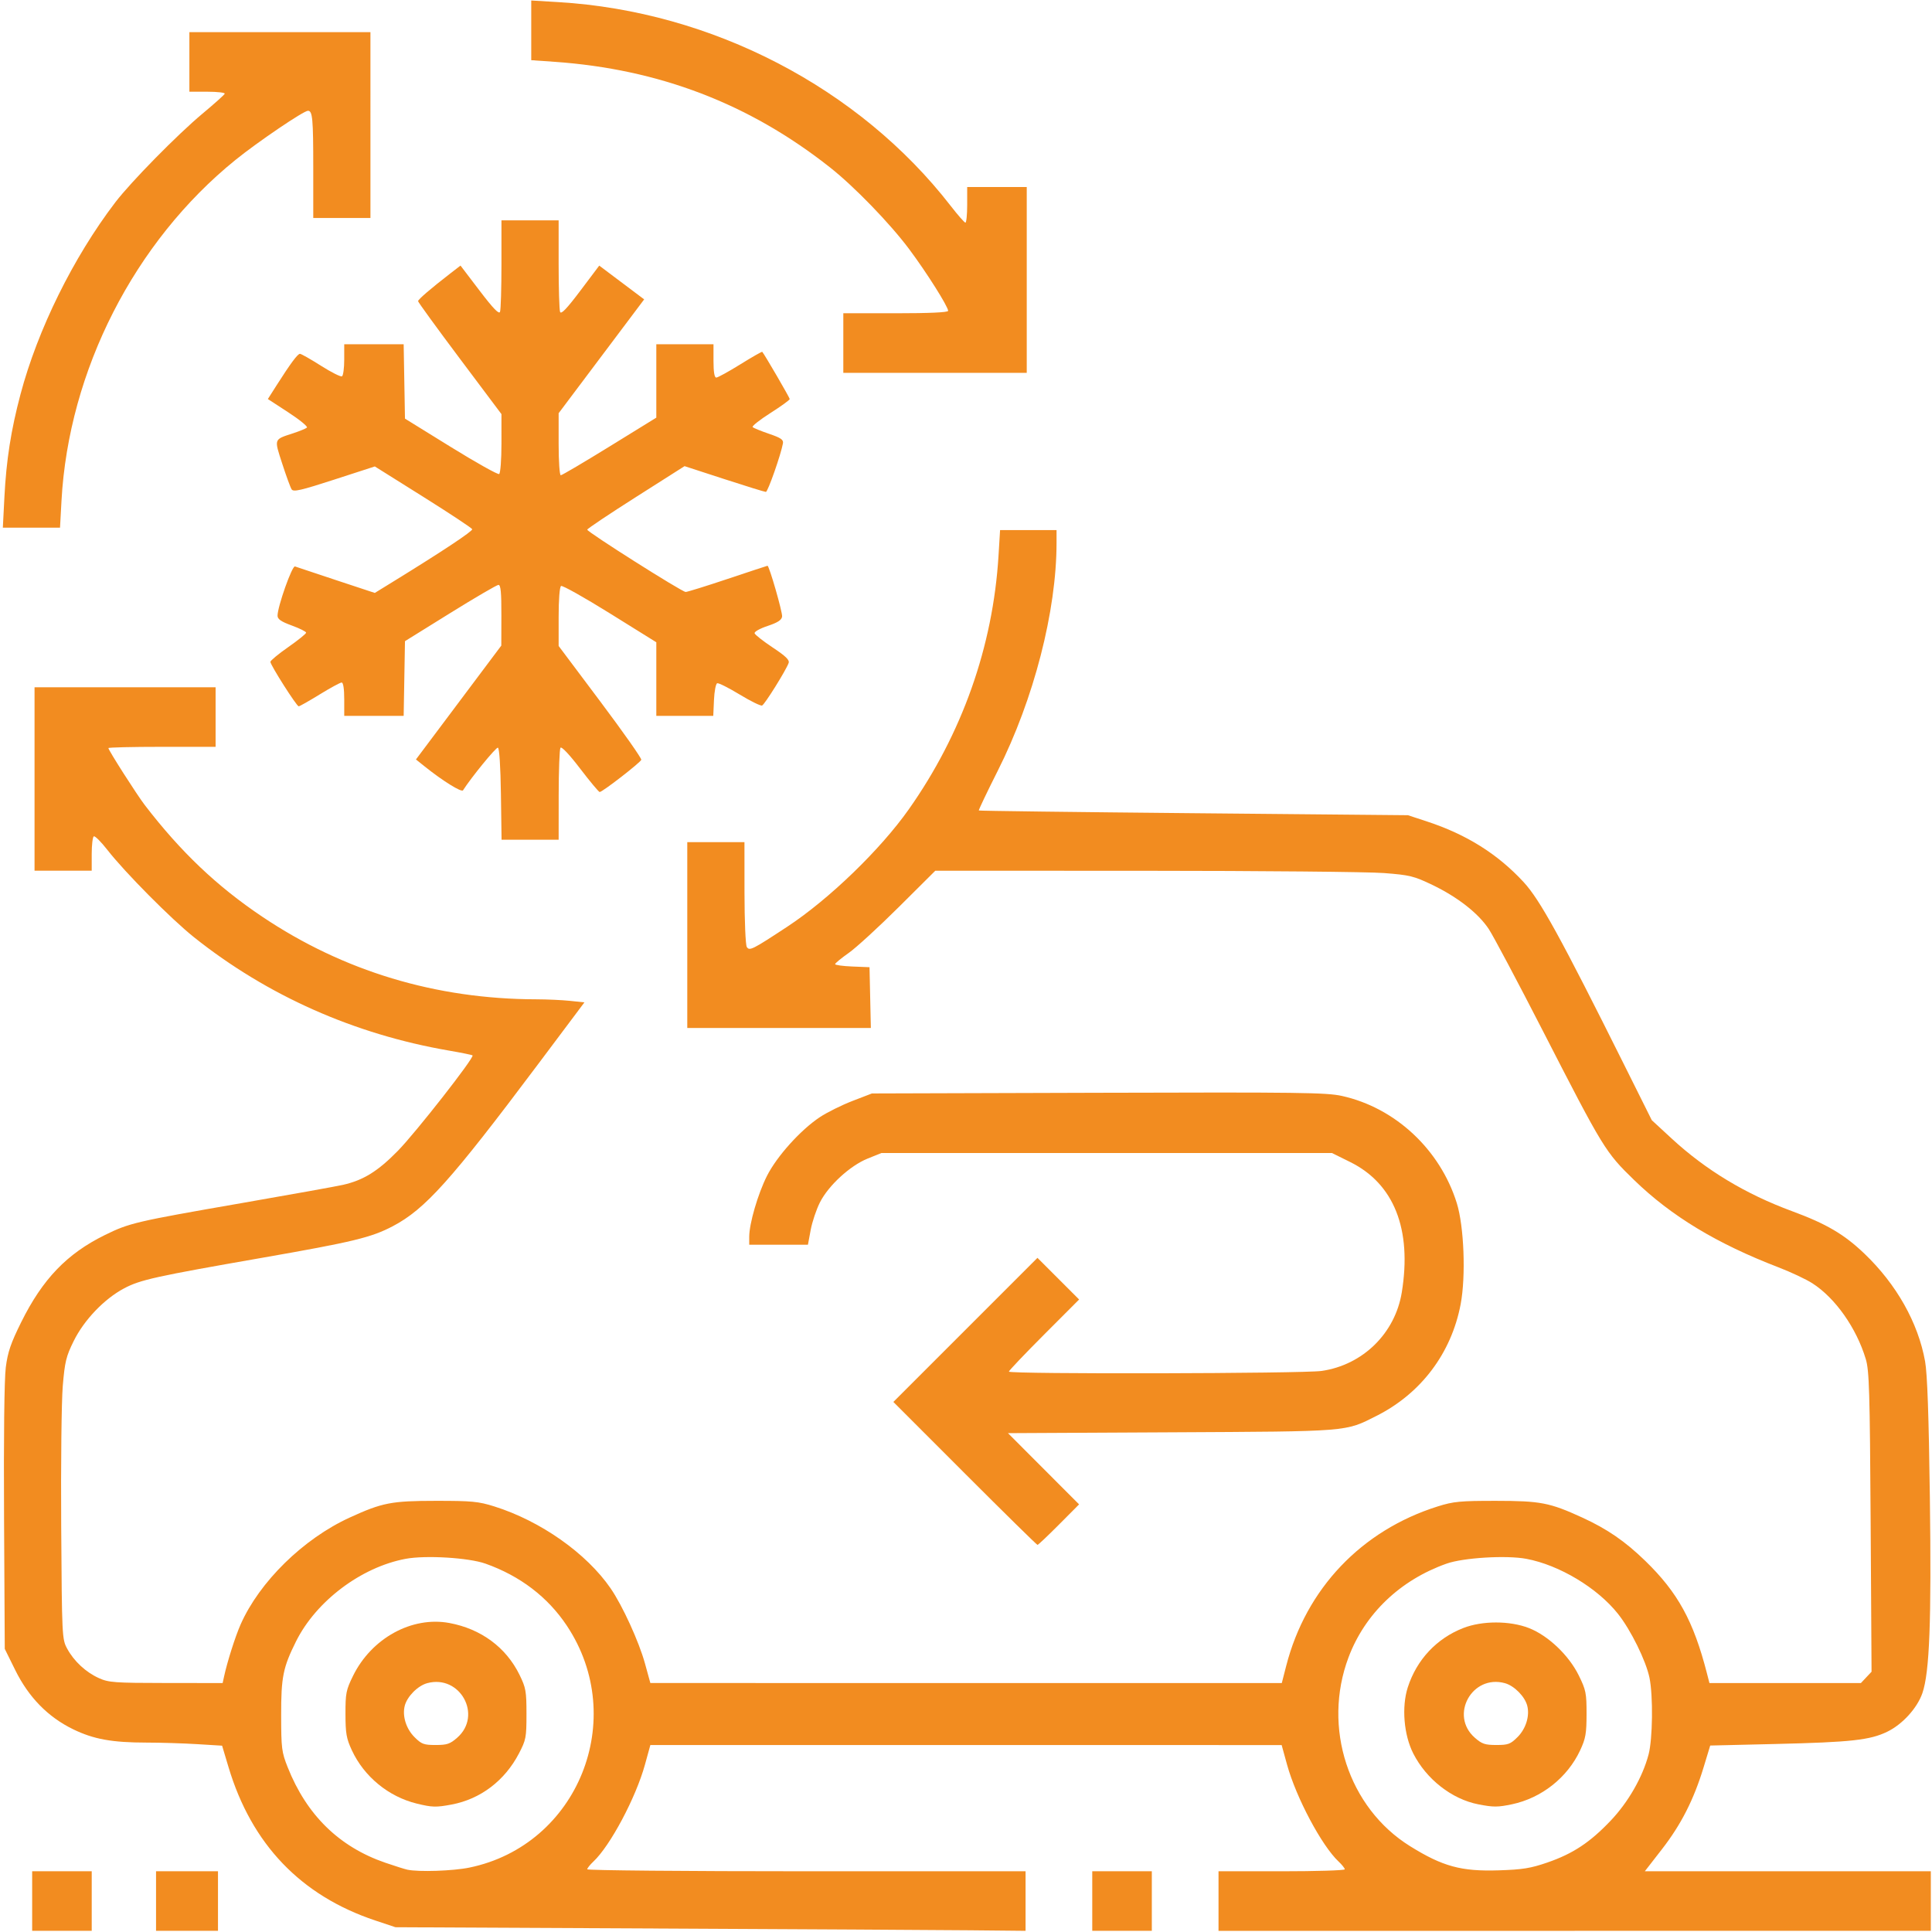 <?xml version="1.0" encoding="UTF-8" standalone="no"?> <svg xmlns:inkscape="http://www.inkscape.org/namespaces/inkscape" xmlns:sodipodi="http://sodipodi.sourceforge.net/DTD/sodipodi-0.dtd" xmlns="http://www.w3.org/2000/svg" xmlns:svg="http://www.w3.org/2000/svg" fill="#000000" version="1.1" id="Layer_1" viewBox="0 0 295.239 295.239" xml:space="preserve" sodipodi:docname="air-conditioning.svg" inkscape:version="1.3.2 (091e20ef0f, 2023-11-25)"><defs id="defs9"></defs> <path style="display:inline;fill:#f28c20;fill-opacity:1;stroke-width:0.364" d="m 128.871,52.422 v -4.551 h 8.009 c 5.186,0 8.009,-0.131 8.009,-0.37 0,-0.65 -3.305,-5.885 -5.95,-9.423 -2.952,-3.95 -8.375,-9.549 -12.099,-12.492 C 114.529,15.857 100.725,10.566 84.731,9.445 L 81.182,9.197 V 4.636 0.075 l 4.159,0.249 C 108.79,1.726 131.277,13.405 145.272,31.452 c 1.091,1.407 2.106,2.564 2.256,2.572 0.15,0.008 0.273,-1.214 0.273,-2.716 v -2.73 h 4.551 4.551 v 14.198 14.198 h -14.016 -14.016 z" id="path12"></path><path style="display:inline;fill:#f28c20;fill-opacity:1;stroke-width:0.364" d="M 0.672,75.994 C 0.963,70.306 1.677,65.737 3.13,60.264 5.756,50.369 11.197,39.345 17.601,30.944 19.985,27.816 27.11,20.567 30.944,17.368 c 1.802,-1.504 3.331,-2.873 3.398,-3.043 0.067,-0.17 -1.121,-0.309 -2.639,-0.309 H 28.941 V 9.465 4.915 h 13.834 13.834 V 19.112 33.31 h -4.369 -4.369 v -7.615 c 0,-7.578 -0.11,-8.767 -0.809,-8.767 -0.659,0 -7.67,4.753 -11.079,7.511 C 20.538,36.935 10.489,56.627 9.396,76.54 L 9.172,80.636 H 4.803 0.434 Z" id="path13"></path><path style="fill:#f28c20;fill-opacity:1;stroke-width:0.364" d="m 76.548,121.347 c -0.06,-4.246 -0.241,-7.022 -0.463,-7.091 -0.283,-0.088 -4.055,4.524 -5.327,6.514 -0.225,0.353 -3.103,-1.436 -5.849,-3.635 l -1.346,-1.078 6.522,-8.701 6.522,-8.701 0.012,-4.642 c 0.009,-3.48 -0.102,-4.64 -0.443,-4.635 -0.25,0.004 -3.568,1.941 -7.372,4.304 l -6.917,4.297 -0.1,5.707 -0.1,5.707 h -4.541 -4.541 v -2.548 c 0,-1.587 -0.149,-2.548 -0.394,-2.548 -0.217,0 -1.725,0.819 -3.352,1.82 -1.627,1.001 -3.073,1.82 -3.213,1.82 -0.312,0 -4.325,-6.309 -4.325,-6.798 0,-0.192 1.229,-1.207 2.73,-2.255 1.502,-1.048 2.73,-2.04 2.73,-2.202 0,-0.163 -0.983,-0.654 -2.184,-1.092 -1.642,-0.599 -2.184,-0.971 -2.184,-1.501 0,-1.394 2.23,-7.69 2.666,-7.528 0.236,0.088 3.077,1.034 6.313,2.103 l 5.884,1.944 2.853,-1.757 c 7.505,-4.622 12.129,-7.689 12.032,-7.981 -0.059,-0.177 -3.432,-2.407 -7.495,-4.957 l -7.388,-4.635 -6.191,2.008 c -5.133,1.665 -6.247,1.92 -6.523,1.493 -0.183,-0.283 -0.832,-2.057 -1.441,-3.942 -1.243,-3.842 -1.312,-3.65 1.656,-4.622 1.001,-0.328 1.957,-0.721 2.123,-0.873 0.167,-0.152 -1.108,-1.197 -2.833,-2.321 L 40.932,60.978 42.265,58.885 c 2.128,-3.341 3.216,-4.808 3.57,-4.816 0.182,-0.004 1.626,0.815 3.209,1.82 1.583,1.005 3.032,1.733 3.219,1.617 0.187,-0.116 0.341,-1.266 0.341,-2.555 v -2.345 h 4.541 4.541 l 0.1,5.684 0.1,5.684 7.02,4.341 c 3.861,2.388 7.178,4.244 7.372,4.124 0.195,-0.121 0.352,-2.204 0.352,-4.685 V 63.284 l -6.371,-8.496 c -3.504,-4.673 -6.371,-8.617 -6.371,-8.765 0,-0.263 1.941,-1.93 4.971,-4.271 l 1.512,-1.168 2.91,3.822 c 2.081,2.733 2.972,3.659 3.129,3.25 0.121,-0.315 0.22,-3.589 0.22,-7.277 v -6.705 h 4.369 4.369 v 6.705 c 0,3.688 0.1,6.966 0.222,7.284 0.16,0.417 1.025,-0.488 3.103,-3.247 l 2.881,-3.826 3.432,2.58 3.432,2.58 -6.535,8.698 -6.535,8.698 v 4.74 c 0,2.607 0.147,4.74 0.327,4.74 0.18,0 3.538,-1.98 7.463,-4.401 l 7.136,-4.401 v -5.61 -5.61 h 4.369 4.369 v 2.548 c 0,1.693 0.142,2.548 0.423,2.548 0.233,0 1.888,-0.911 3.679,-2.024 1.791,-1.113 3.299,-1.973 3.351,-1.911 0.387,0.461 4.196,7.012 4.196,7.216 0,0.143 -1.332,1.107 -2.959,2.143 -1.628,1.036 -2.845,2 -2.705,2.143 0.14,0.143 1.267,0.604 2.504,1.026 1.813,0.618 2.225,0.9 2.125,1.456 -0.316,1.744 -2.311,7.424 -2.608,7.424 -0.183,0 -3.054,-0.886 -6.38,-1.969 l -6.047,-1.969 -7.437,4.726 c -4.09,2.599 -7.437,4.84 -7.437,4.98 0,0.355 14.48,9.521 15.041,9.521 0.251,0 3.148,-0.901 6.438,-2.002 3.29,-1.101 6.021,-2.002 6.068,-2.002 0.266,0 2.322,7.156 2.231,7.767 -0.079,0.533 -0.68,0.921 -2.22,1.433 -1.184,0.394 -2.055,0.886 -1.982,1.121 0.071,0.23 1.32,1.21 2.776,2.177 1.996,1.325 2.592,1.908 2.422,2.366 -0.435,1.176 -3.658,6.338 -4.054,6.494 -0.22,0.087 -1.768,-0.673 -3.438,-1.688 -1.671,-1.015 -3.21,-1.788 -3.422,-1.718 -0.211,0.07 -0.432,1.219 -0.492,2.555 l -0.108,2.428 h -4.352 -4.352 v -5.622 -5.622 l -7.092,-4.414 c -3.901,-2.428 -7.259,-4.311 -7.463,-4.185 -0.219,0.135 -0.37,2.059 -0.37,4.697 v 4.468 l 6.378,8.505 c 3.508,4.678 6.32,8.677 6.25,8.888 -0.146,0.439 -5.96,4.943 -6.358,4.925 -0.145,-0.007 -1.492,-1.621 -2.993,-3.587 -1.648,-2.157 -2.836,-3.416 -2.998,-3.173 -0.147,0.221 -0.27,3.473 -0.273,7.227 l -0.006,6.826 H 81.007 76.647 Z" id="path14"></path><path style="fill:#f28c20;fill-opacity:1;stroke-width:0.364" d="M 100.112,294.701 60.431,294.51 57.337,293.477 c -11.366,-3.794 -18.891,-11.659 -22.414,-23.426 l -0.983,-3.285 -3.83,-0.234 c -2.106,-0.129 -5.565,-0.236 -7.687,-0.237 -5.313,-0.004 -8.124,-0.514 -11.263,-2.044 C 7.326,262.382 4.382,259.371 2.333,255.222 L 0.728,251.974 0.619,231.924 c -0.067,-12.275 0.036,-21.18 0.265,-22.963 0.302,-2.353 0.756,-3.682 2.359,-6.917 3.264,-6.583 6.986,-10.461 12.774,-13.308 3.758,-1.848 4.693,-2.067 20.932,-4.889 7.508,-1.305 14.471,-2.559 15.472,-2.786 3.117,-0.709 5.313,-2.07 8.373,-5.191 2.735,-2.789 11.728,-14.278 11.419,-14.587 -0.078,-0.078 -1.696,-0.409 -3.596,-0.736 -14.465,-2.489 -27.774,-8.402 -38.949,-17.306 -3.489,-2.78 -10.595,-9.942 -13.256,-13.361 -0.971,-1.247 -1.907,-2.179 -2.081,-2.072 -0.174,0.108 -0.317,1.333 -0.317,2.722 v 2.527 H 9.647 5.279 v -14.016 -14.016 h 13.834 13.834 v 4.551 4.551 h -8.191 c -4.505,0 -8.191,0.087 -8.191,0.192 0,0.319 4.372,7.162 5.575,8.727 5.505,7.159 10.983,12.366 17.905,17.019 12.418,8.347 26.56,12.615 41.903,12.645 1.622,0.003 3.943,0.11 5.156,0.236 l 2.207,0.231 -7.129,9.508 c -13.301,17.738 -17.222,22.107 -22.165,24.702 -3.288,1.726 -6.075,2.399 -19.972,4.826 -16.317,2.85 -18.601,3.356 -21.07,4.663 -3.032,1.605 -6.117,4.826 -7.71,8.051 -1.161,2.349 -1.359,3.161 -1.672,6.87 -0.195,2.313 -0.304,11.959 -0.241,21.436 0.111,16.859 0.131,17.26 0.901,18.685 1.046,1.935 2.85,3.615 4.855,4.522 1.498,0.677 2.379,0.741 10.277,0.749 l 8.639,0.008 0.217,-1.001 c 0.488,-2.253 1.717,-6.12 2.53,-7.958 2.886,-6.525 9.581,-13.086 16.661,-16.327 4.995,-2.287 6.38,-2.555 13.188,-2.559 5.48,-0.003 6.499,0.094 8.903,0.849 7.095,2.228 14.1,7.161 17.794,12.531 1.807,2.627 4.325,8.133 5.241,11.46 l 0.826,3.001 48.246,0.003 48.246,0.003 0.679,-2.639 c 3.03,-11.786 11.504,-20.697 23.161,-24.358 2.404,-0.755 3.423,-0.852 8.903,-0.849 6.792,0.004 8.197,0.275 13.126,2.531 3.861,1.767 6.592,3.643 9.7,6.664 4.953,4.814 7.346,9.175 9.386,17.104 l 0.398,1.547 h 11.572 11.572 l 0.814,-0.866 0.814,-0.866 -0.139,-22.887 c -0.121,-19.969 -0.216,-23.142 -0.741,-24.887 -1.433,-4.76 -4.658,-9.337 -8.164,-11.586 -0.957,-0.614 -3.296,-1.715 -5.199,-2.446 -9.393,-3.61 -16.363,-7.825 -22.03,-13.324 -4.402,-4.271 -4.702,-4.761 -13.985,-22.859 -3.844,-7.494 -7.552,-14.473 -8.239,-15.509 -1.607,-2.422 -4.771,-4.894 -8.637,-6.749 -2.806,-1.347 -3.433,-1.5 -7.396,-1.806 -2.381,-0.184 -18.778,-0.339 -36.437,-0.344 l -32.107,-0.009 -5.579,5.552 c -3.068,3.053 -6.51,6.207 -7.648,7.008 -1.138,0.801 -2.077,1.572 -2.086,1.713 -0.01,0.141 1.17,0.305 2.622,0.364 l 2.639,0.107 0.102,4.642 0.102,4.642 H 119.053 105.026 v -14.198 -14.198 h 4.369 4.369 l 0.006,7.736 c 0.003,4.255 0.16,7.98 0.349,8.279 0.407,0.644 0.832,0.432 6.2,-3.101 6.381,-4.199 14.213,-11.767 18.565,-17.94 8.142,-11.548 12.859,-24.885 13.704,-38.75 l 0.239,-3.913 h 4.314 4.314 v 1.964 c 0,10.402 -3.476,23.886 -8.968,34.788 -1.66,3.295 -2.968,6.039 -2.908,6.1 0.06,0.06 14.838,0.247 32.841,0.415 l 32.732,0.306 2.912,0.957 c 6.045,1.987 10.796,4.967 14.761,9.256 2.502,2.707 5.654,8.435 15.399,27.981 l 4.194,8.412 3.028,2.794 c 5.231,4.827 11.294,8.487 18.393,11.104 5.255,1.938 7.961,3.525 11.063,6.488 4.913,4.694 8.224,10.573 9.281,16.477 0.341,1.907 0.563,8.217 0.729,20.76 0.251,18.947 -0.046,26.738 -1.14,29.922 -0.788,2.292 -3.051,4.781 -5.369,5.905 -2.649,1.284 -5.519,1.6 -17.026,1.874 l -10.031,0.238 -1.01,3.328 c -1.496,4.93 -3.438,8.747 -6.369,12.52 l -2.616,3.367 h 21.854 21.854 v 4.551 4.551 H 240.633 186.208 v -4.551 -4.551 h 9.647 c 5.306,0 9.647,-0.135 9.647,-0.301 0,-0.165 -0.424,-0.698 -0.941,-1.183 -2.579,-2.418 -6.489,-9.766 -7.878,-14.804 l -0.827,-3.001 H 147.62 99.384 l -0.827,3.001 c -1.389,5.039 -5.299,12.386 -7.878,14.804 -0.518,0.485 -0.941,1.018 -0.941,1.183 0,0.165 15.071,0.301 33.492,0.301 h 33.492 v 4.551 4.551 l -8.464,-0.083 c -4.655,-0.045 -26.32,-0.168 -48.145,-0.273 z m -28.372,-9.307 c 16.592,-3.427 24.358,-22.711 14.884,-36.961 -2.914,-4.383 -7.15,-7.613 -12.441,-9.487 -2.568,-0.91 -9.149,-1.305 -12.197,-0.734 -6.8,1.276 -13.678,6.457 -16.747,12.614 -1.987,3.988 -2.283,5.452 -2.274,11.285 0.007,5.083 0.077,5.634 1.001,7.961 2.9,7.301 7.872,12.162 14.915,14.581 1.453,0.499 2.969,0.977 3.37,1.063 1.743,0.373 6.986,0.195 9.489,-0.322 z m 164.745,-0.783 c 3.895,-1.343 6.506,-3.072 9.665,-6.403 2.681,-2.827 4.862,-6.637 5.776,-10.089 0.629,-2.378 0.709,-8.965 0.142,-11.722 -0.537,-2.609 -2.851,-7.307 -4.821,-9.786 -3.151,-3.966 -8.961,-7.453 -13.994,-8.398 -3.047,-0.572 -9.628,-0.176 -12.197,0.734 -7.096,2.513 -12.473,7.654 -14.982,14.324 -4.026,10.705 -0.02,22.99 9.41,28.855 4.983,3.099 7.82,3.873 13.522,3.691 3.673,-0.117 4.896,-0.314 7.479,-1.204 z" id="path15"></path><path style="fill:#f28c20;fill-opacity:1;stroke-width:0.364" d="m 147.437,225.16 -10.918,-10.922 11.01,-11.01 11.01,-11.01 3.183,3.183 3.183,3.183 -5.366,5.375 c -2.951,2.956 -5.366,5.496 -5.366,5.644 0,0.407 44.934,0.311 47.791,-0.103 6.298,-0.911 11.236,-5.755 12.253,-12.018 1.564,-9.642 -1.195,-16.598 -7.899,-19.912 l -2.779,-1.373 h -34.421 -34.421 l -2.106,0.85 c -2.69,1.086 -5.986,4.112 -7.294,6.698 -0.547,1.081 -1.183,2.978 -1.413,4.216 l -0.419,2.251 h -4.486 -4.486 v -1.216 c 0,-2.007 1.321,-6.542 2.707,-9.295 1.508,-2.995 5.135,-7.026 8.081,-8.981 1.096,-0.728 3.336,-1.841 4.977,-2.474 l 2.983,-1.15 34.584,-0.104 c 30.735,-0.093 34.879,-0.039 37.237,0.483 8.157,1.806 15,8.187 17.555,16.368 1.114,3.567 1.405,11.179 0.591,15.468 -1.418,7.472 -6.047,13.618 -12.835,17.045 -4.868,2.457 -3.931,2.382 -31.423,2.523 l -24.916,0.128 5.433,5.442 5.433,5.442 -3.08,3.096 c -1.694,1.703 -3.167,3.096 -3.272,3.096 -0.106,0 -5.105,-4.915 -11.11,-10.922 z" id="path16"></path><path style="fill:#f28c20;fill-opacity:1;stroke-width:0.364" d="m 63.708,275.622 c -4.322,-1.053 -8.06,-4.115 -9.933,-8.14 -0.84,-1.804 -0.976,-2.574 -0.981,-5.559 -0.006,-3.168 0.093,-3.667 1.156,-5.829 2.834,-5.761 8.998,-9.14 14.726,-8.075 4.831,0.898 8.66,3.726 10.711,7.911 0.974,1.987 1.067,2.51 1.067,5.999 0,3.593 -0.07,3.956 -1.164,6.05 -2.165,4.142 -5.872,6.952 -10.262,7.778 -2.38,0.448 -2.985,0.433 -5.32,-0.136 z m 6.165,-10.08 c 3.886,-3.412 0.439,-9.682 -4.58,-8.331 -1.45,0.391 -3.085,2.039 -3.446,3.475 -0.39,1.552 0.218,3.496 1.489,4.767 1.08,1.08 1.426,1.209 3.235,1.209 1.743,0 2.204,-0.156 3.302,-1.12 z" id="path17"></path><path style="display:inline;fill:#f28c20;fill-opacity:1;stroke-width:0.364" d="m 225.905,275.729 c -4.046,-0.793 -7.927,-3.826 -9.933,-7.764 -1.451,-2.847 -1.805,-7.13 -0.838,-10.122 1.365,-4.221 4.403,-7.466 8.479,-9.056 2.904,-1.132 7.114,-1.13 10.025,0.004 2.938,1.145 6.103,4.153 7.626,7.247 1.092,2.219 1.189,2.7 1.186,5.882 -0.003,2.994 -0.137,3.751 -0.981,5.56 -1.941,4.159 -5.896,7.288 -10.409,8.239 -2.177,0.458 -2.852,0.46 -5.153,0.009 z m 5.998,-10.276 c 1.271,-1.271 1.878,-3.215 1.489,-4.767 -0.357,-1.423 -1.984,-3.074 -3.42,-3.471 -5.017,-1.385 -8.498,4.909 -4.606,8.327 1.097,0.964 1.558,1.12 3.302,1.12 1.809,0 2.155,-0.129 3.235,-1.209 z" id="path18"></path><path style="display:inline;fill:#f28c20;fill-opacity:1;stroke-width:0.364" d="m 166.914,290.506 v -4.551 h 4.551 4.551 v 4.551 4.551 h -4.551 -4.551 z" id="path19"></path><path style="display:inline;fill:#f28c20;fill-opacity:1;stroke-width:0.364" d="m 23.845,290.506 v -4.551 h 4.733 4.733 v 4.551 4.551 h -4.733 -4.733 z" id="path20"></path><path style="display:inline;fill:#f28c20;fill-opacity:1;stroke-width:0.364" d="m 4.915,290.506 v -4.551 h 4.551 4.551 v 4.551 4.551 H 9.465 4.915 Z" id="path21"></path></svg> 